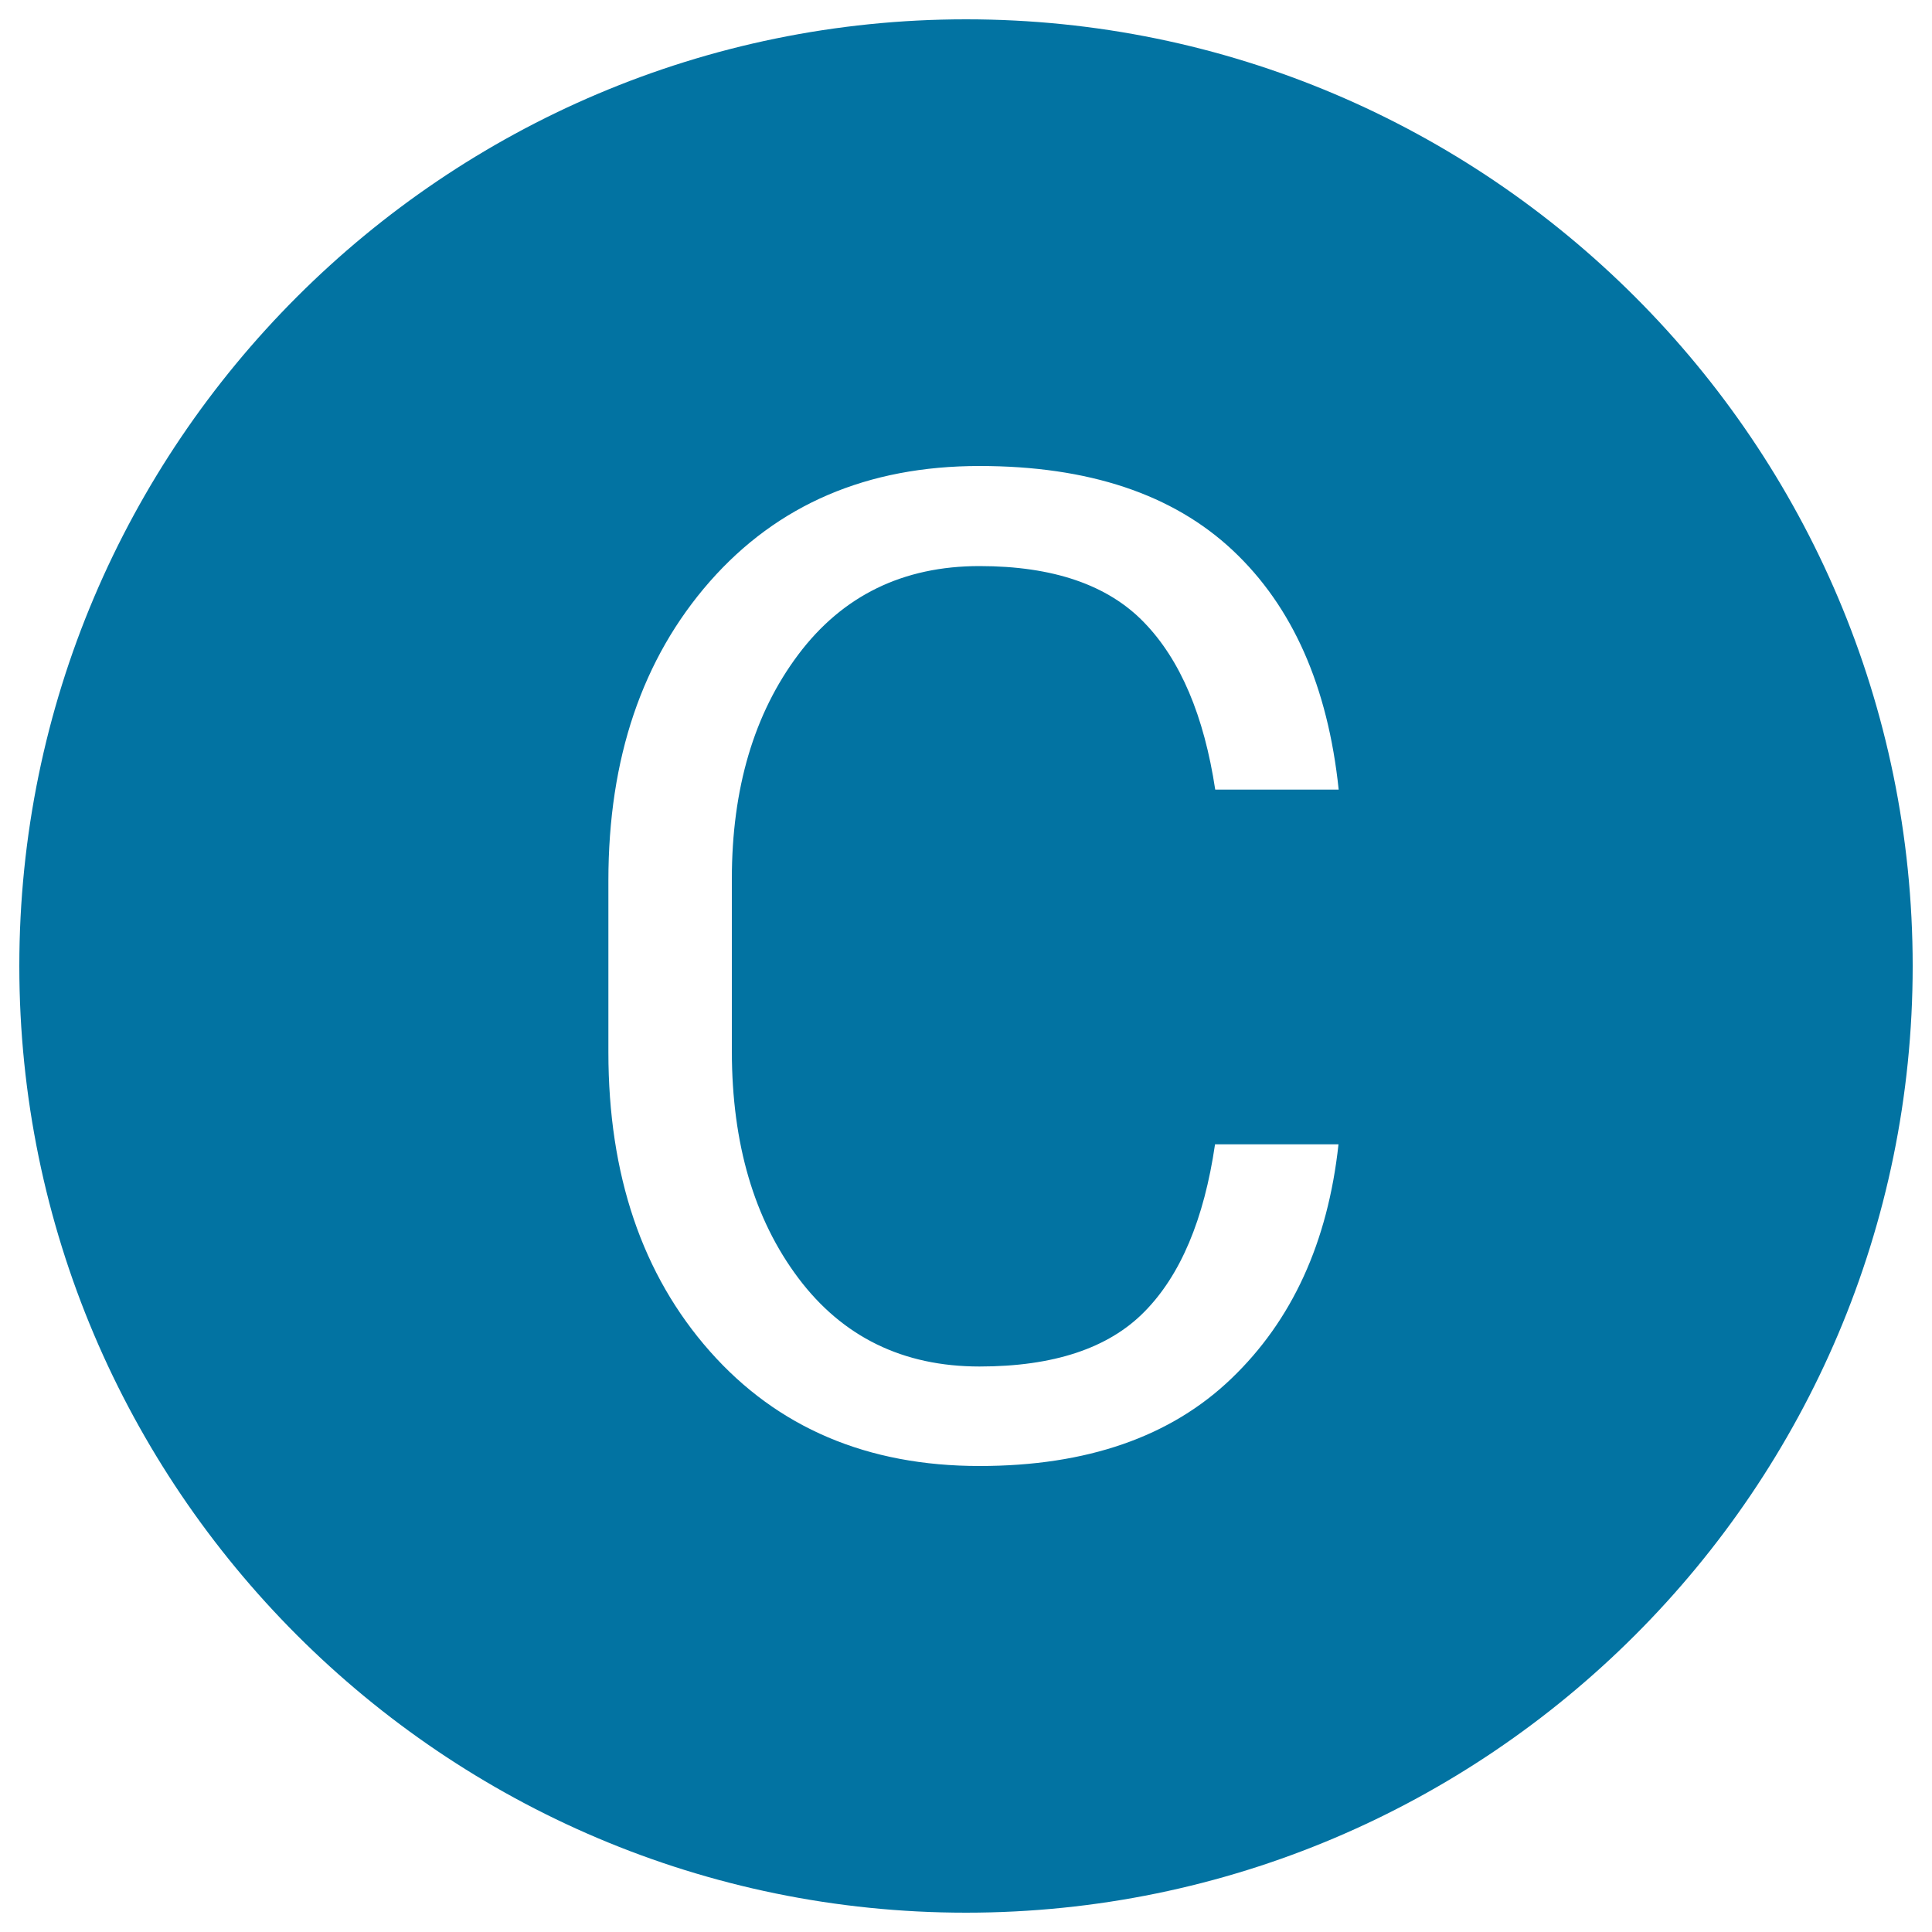 <svg xmlns="http://www.w3.org/2000/svg" viewBox="0 0 1000 1000" style="fill:#0273a2">
<title>Letter C in filled circle SVG icon</title>
<path d="M500,10C229.8,10,10,229.8,10,500s219.8,490,490,490s490-219.8,490-490S770.2,10,500,10z M413.2,661.5c22.9,30.5,54.2,45.8,93.8,45.8c38.2,0,66.7-9.4,85.3-28.3c18.7-18.9,30.9-47.8,36.6-86.7h63.9c-5.5,50.7-24,91.1-55.4,121.2c-31.4,30.2-74.9,45.3-130.4,45.3c-58,0-104.6-19.8-139.6-59.4c-35-39.6-52.5-91.2-52.5-154.8v-88.8c0-63.3,17.5-114.9,52.5-154.8c35-39.8,81.5-59.8,139.6-59.8c56.4,0,100.1,14.6,131.1,43.7c31,29.1,49.2,70.4,54.8,123.8l-63.9,0c-5.8-38.2-18-67.1-36.8-86.5c-18.8-19.5-47.2-29.2-85.2-29.2c-39.6,0-70.9,15.3-93.8,45.8c-22.9,30.5-34.4,69.3-34.4,116.2v89.5C378.9,592,390.3,631,413.2,661.5z"/>
</svg>